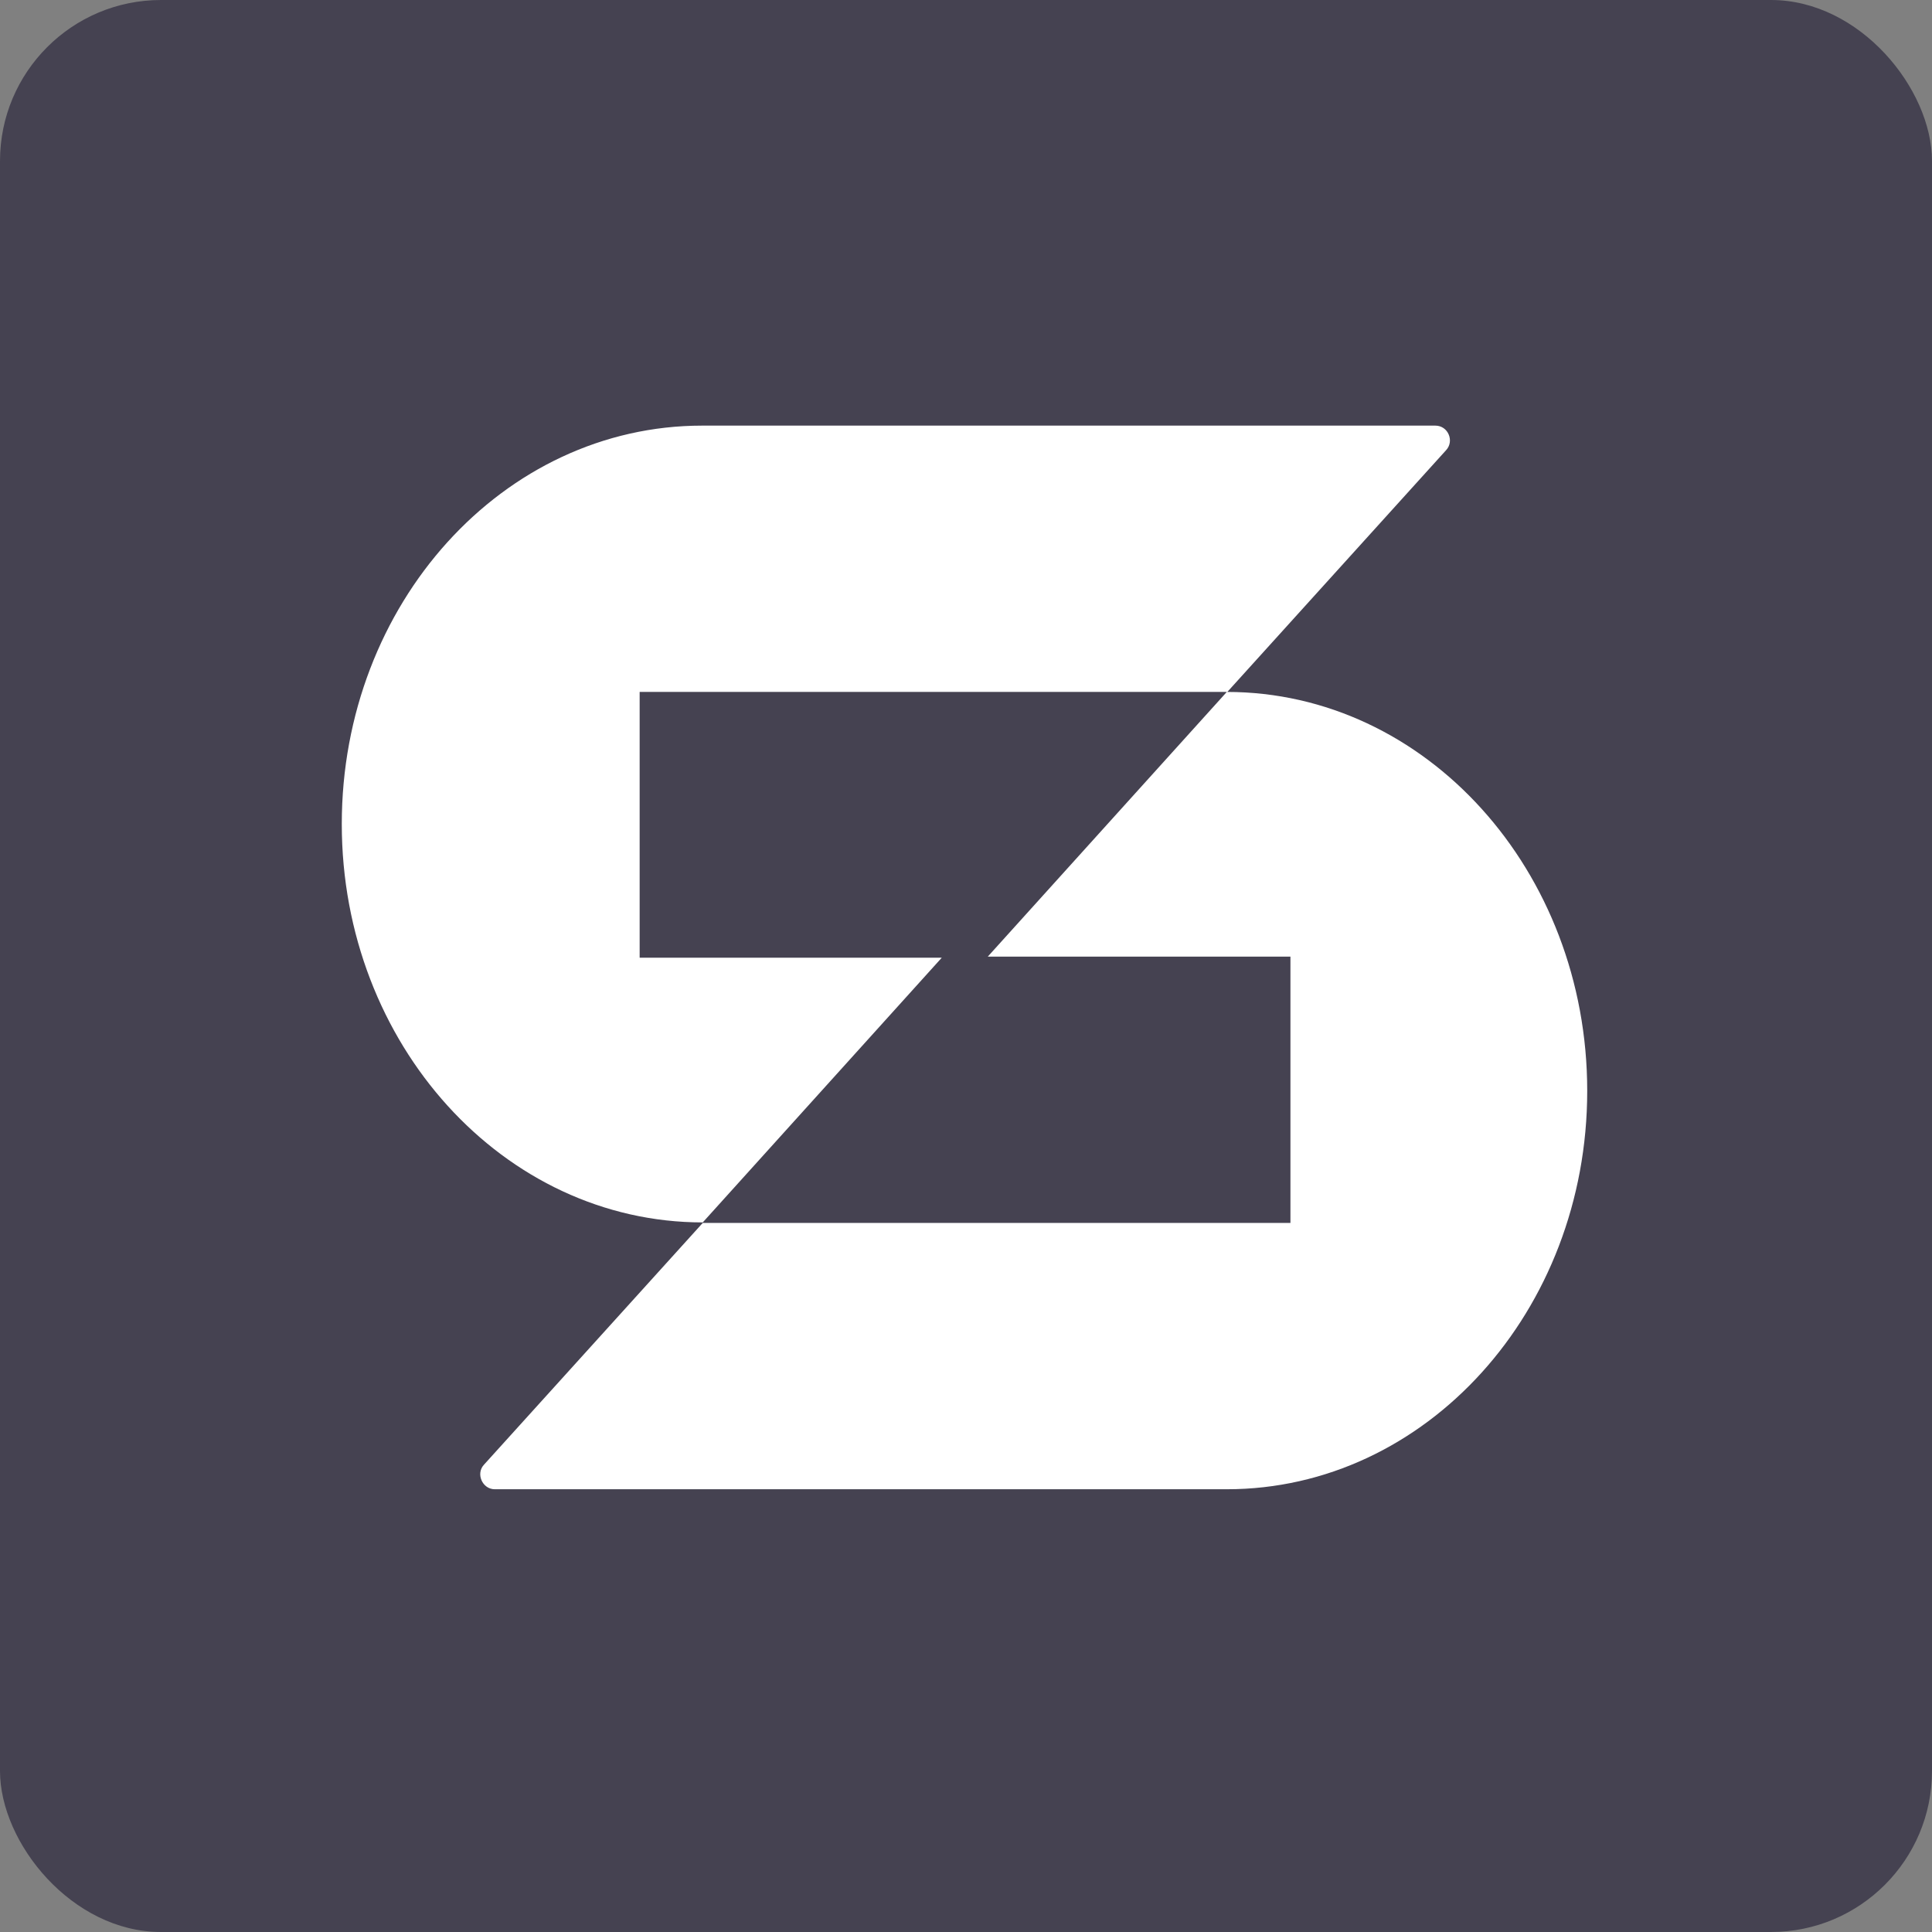 <svg width="96" height="96" viewBox="0 0 96 96" fill="none" xmlns="http://www.w3.org/2000/svg">
<rect x="0" y="0" width="96" height="96" fill="#808080" stroke="none"/>
<rect width="96" height="96" rx="8" fill="#454251"/>
<path d="M34.919 60.741L46.796 47.588H31.784V34.382H60.985L71.853 22.372C72.278 21.92 71.959 21.149 71.322 21.149H34.892C25.008 21.149 16.983 29.998 16.983 40.945C16.983 51.892 25.035 60.741 34.919 60.741ZM60.959 34.382L49.081 47.535H64.121V60.767H34.919L24.051 72.777C23.626 73.229 23.972 74 24.583 74H60.959C70.843 74 78.868 65.151 78.868 54.204C78.868 43.257 70.843 34.382 60.959 34.382Z" fill="white"/>
</svg>
